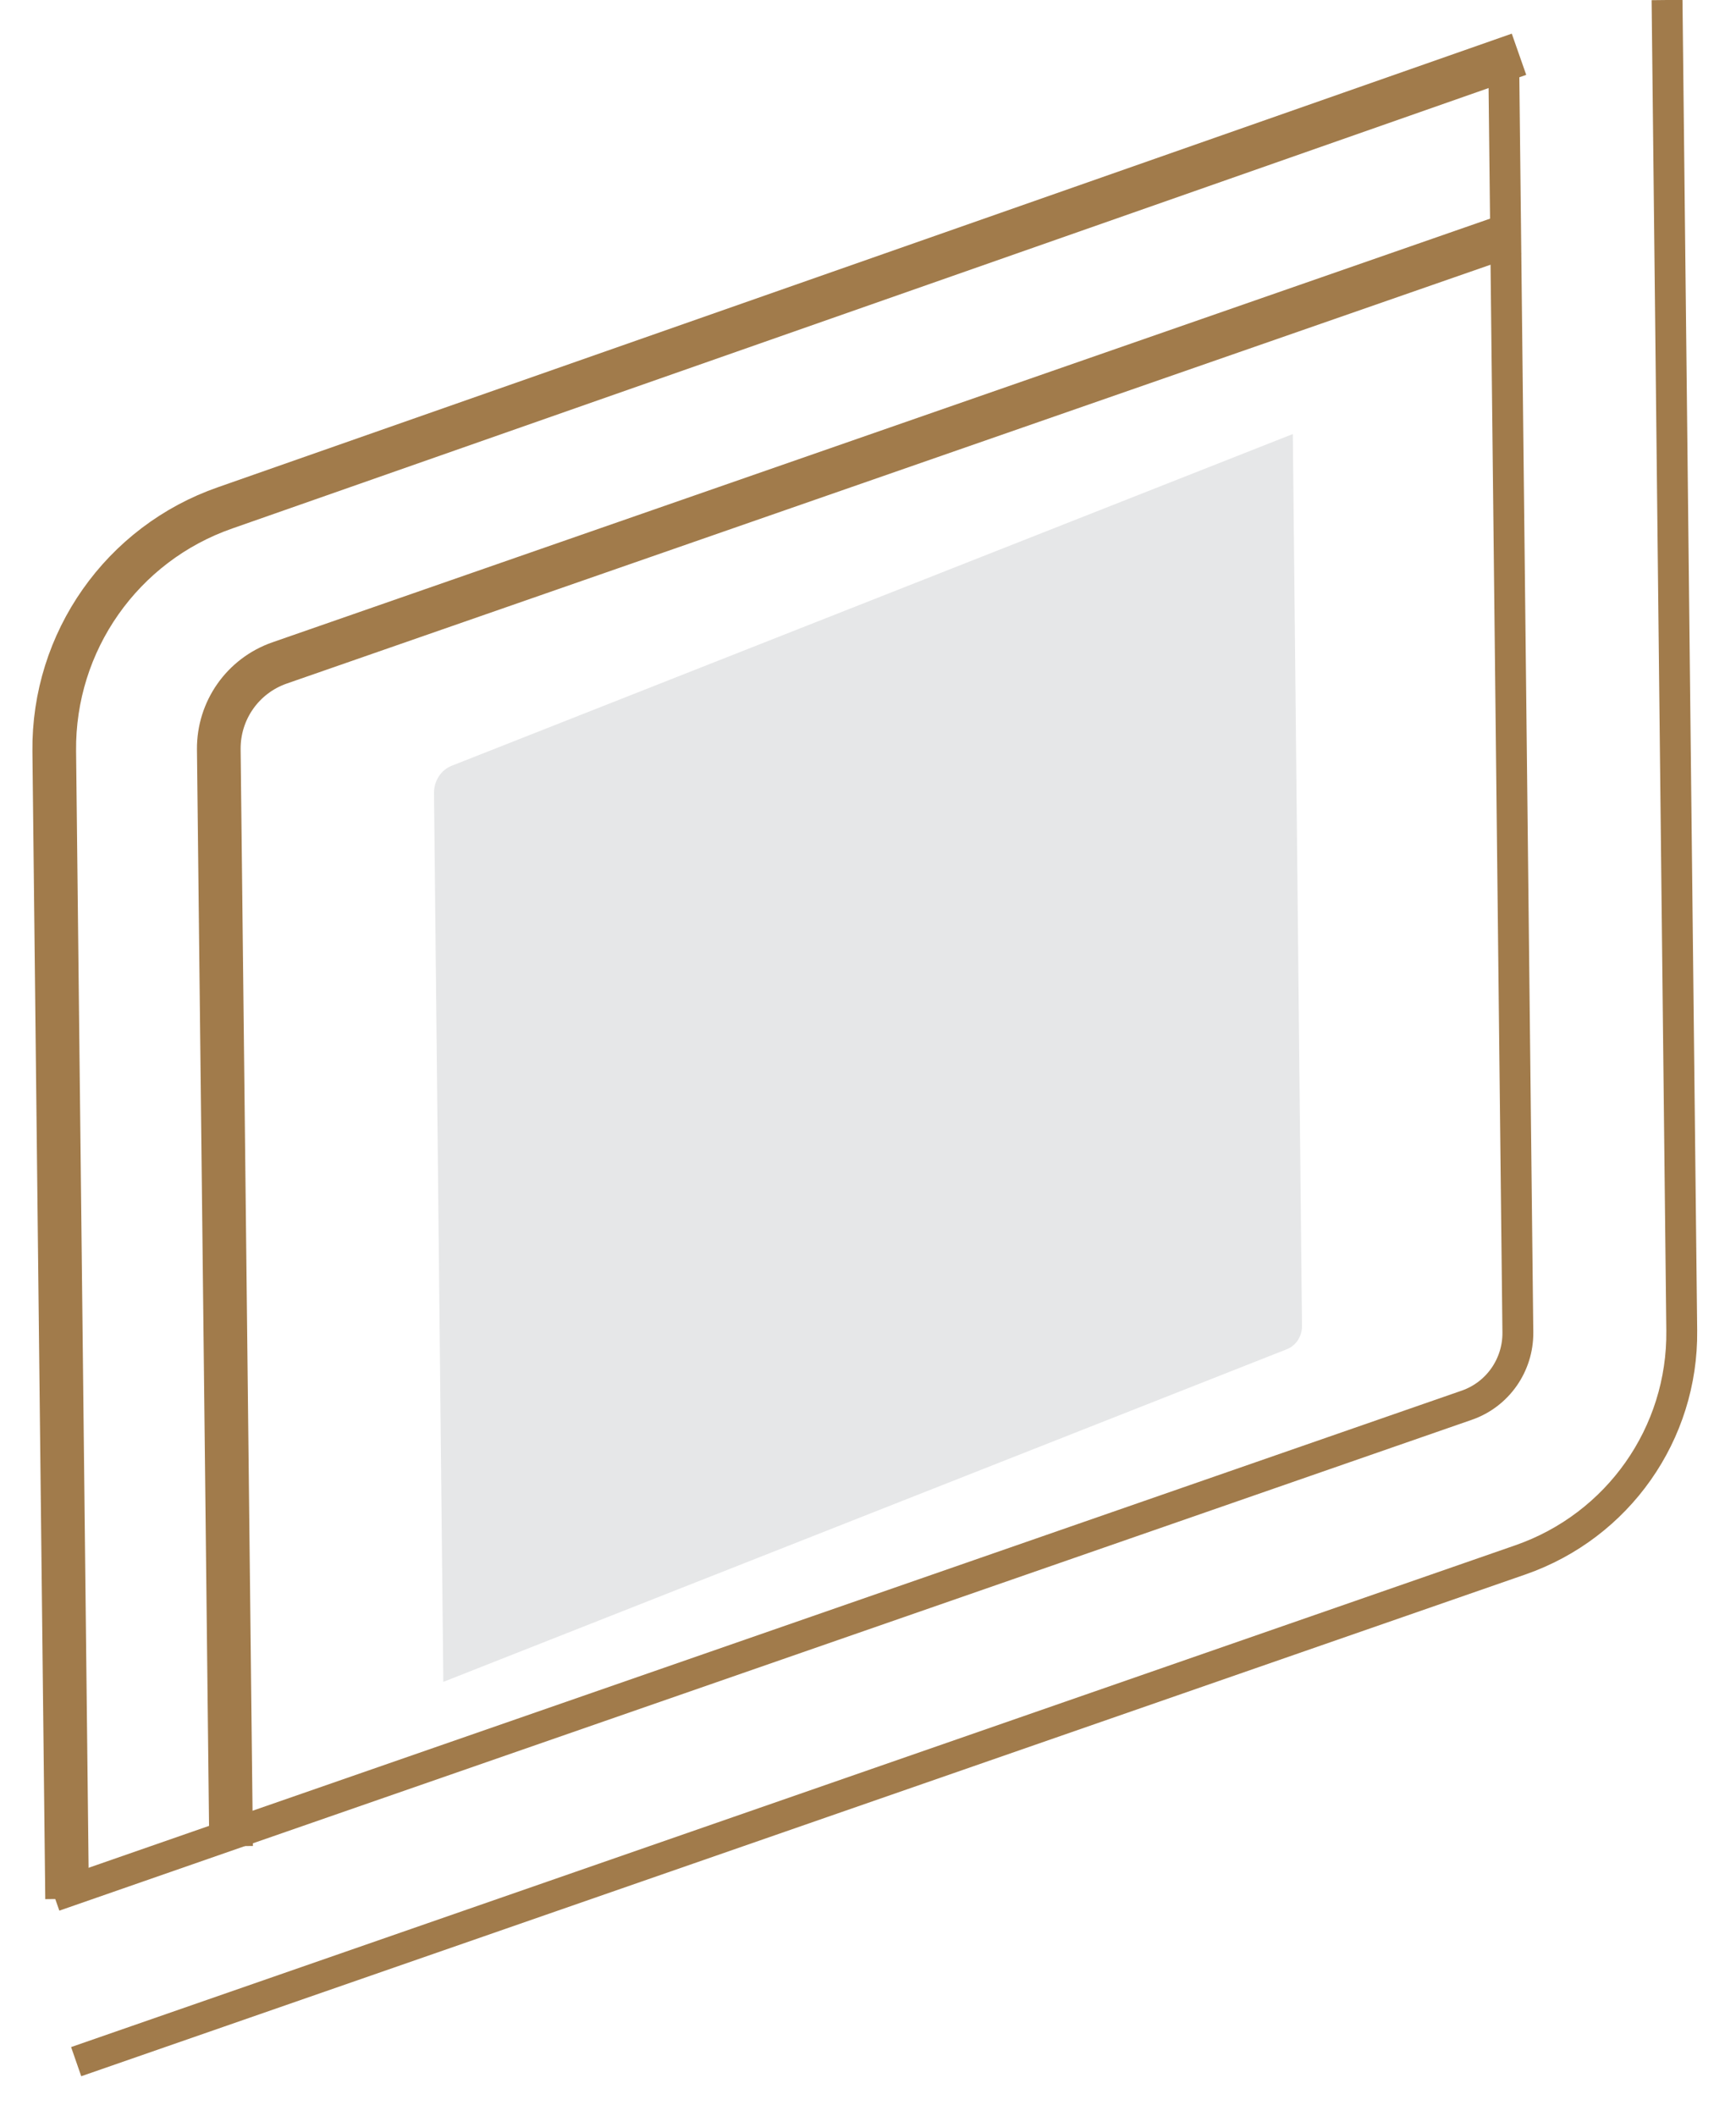 <svg width="32" height="39" viewBox="0 0 32 39" fill="none" xmlns="http://www.w3.org/2000/svg">
<path d="M27.907 4.303L5.151 12.22C4.474 12.457 4.027 13.096 4.033 13.811L4.26 34.029M1.237 35L1 13.846C0.978 11.828 2.247 10.02 4.154 9.359L28 1" stroke="#A17B4B" stroke-width="0.805" stroke-miterlimit="10"/>
<path d="M27.718 1.093L27.979 24.558C27.985 25.162 27.606 25.705 27.033 25.902L4.406 33.763L1 34.948M30.729 -7.38539e-07L31 24.523C31.022 26.426 29.825 28.125 28.026 28.751L1.404 38" stroke="#A17B4B" stroke-width="0.569" stroke-miterlimit="10"/>
<path d="M8 14.621C7.997 14.392 8.133 14.185 8.335 14.111L23.831 8L24 24.437C24.003 24.631 23.888 24.805 23.717 24.87L8.172 31L8 14.621Z" fill="#E6E7E8"/>
</svg>
